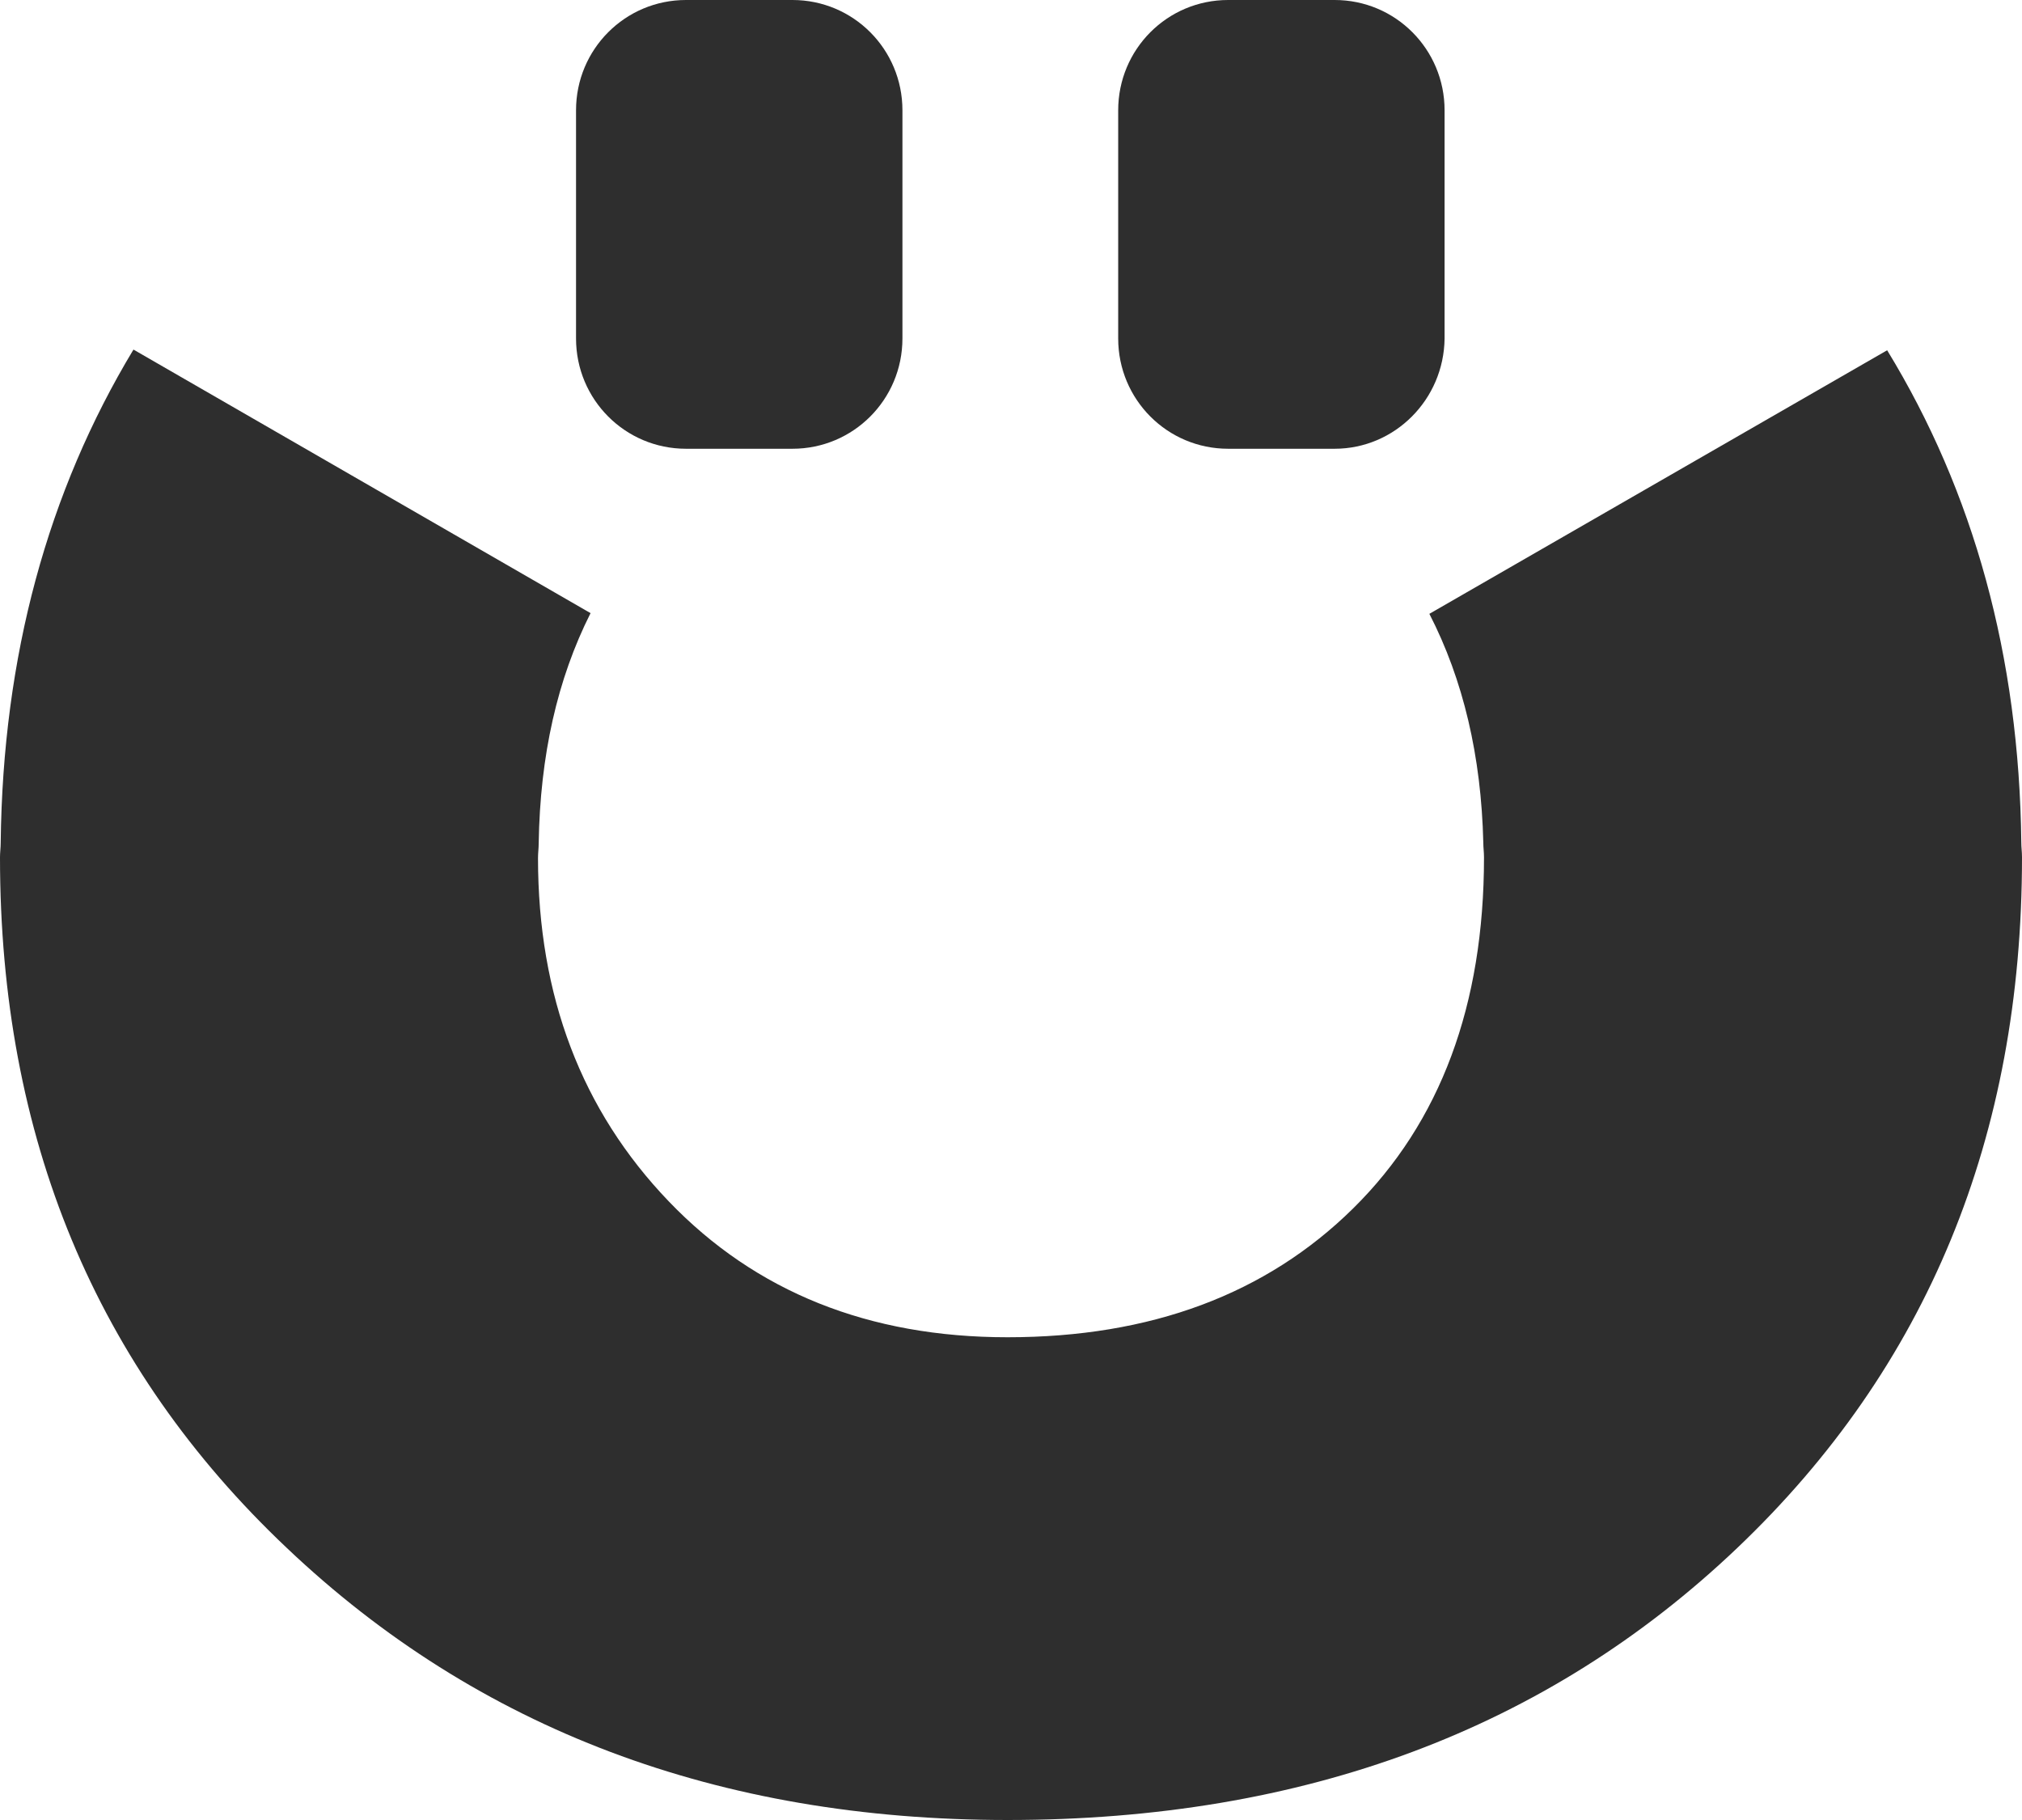 <svg width="250" height="225" viewBox="0 0 250 225" fill="none" xmlns="http://www.w3.org/2000/svg">
<path d="M97.982 55.478H84.816C77.292 55.478 71.221 49.39 71.221 41.845V13.634C71.221 6.088 77.292 0 84.816 0H97.982C105.506 0 111.577 6.088 111.577 13.634V41.845C111.577 49.39 105.506 55.478 97.982 55.478Z" fill="#2E2E2E"/>
<path d="M249.915 104.183C249.658 81.117 244.015 60.794 233.328 43.302L176.727 75.886C180.917 84.032 183.14 93.464 183.396 104.183C183.396 104.483 183.417 104.783 183.439 105.083C183.46 105.383 183.482 105.683 183.482 105.983C183.482 124.247 178.095 138.738 167.322 149.371C156.549 160.004 142.271 165.32 124.573 165.32C107.473 165.32 93.451 159.746 82.678 148.514C71.905 137.281 66.519 123.133 66.519 106.069C66.519 105.769 66.54 105.469 66.561 105.169C66.583 104.868 66.604 104.568 66.604 104.268C66.775 93.378 68.912 83.946 73.016 75.8L16.502 43.216C5.9 60.794 0.342 81.117 0.086 104.183C0.086 104.483 0.064 104.783 0.043 105.083C0.021 105.383 0 105.683 0 105.983C0 140.539 11.799 169.007 35.482 191.387C59.08 213.767 88.834 225 124.573 225C161.252 225 191.262 213.767 214.775 191.387C238.287 169.007 250 140.539 250 105.983C250 105.629 249.977 105.32 249.955 105.022C249.935 104.743 249.915 104.473 249.915 104.183Z" fill="#2E2E2E"/>
<path d="M151.847 55.478H165.014C172.452 55.478 178.523 49.39 178.608 41.845V13.634C178.608 6.088 172.538 0 165.014 0H151.847C144.323 0 138.253 6.088 138.253 13.634V41.845C138.253 49.39 144.323 55.478 151.847 55.478Z" fill="#2E2E2E"/>
</svg>
